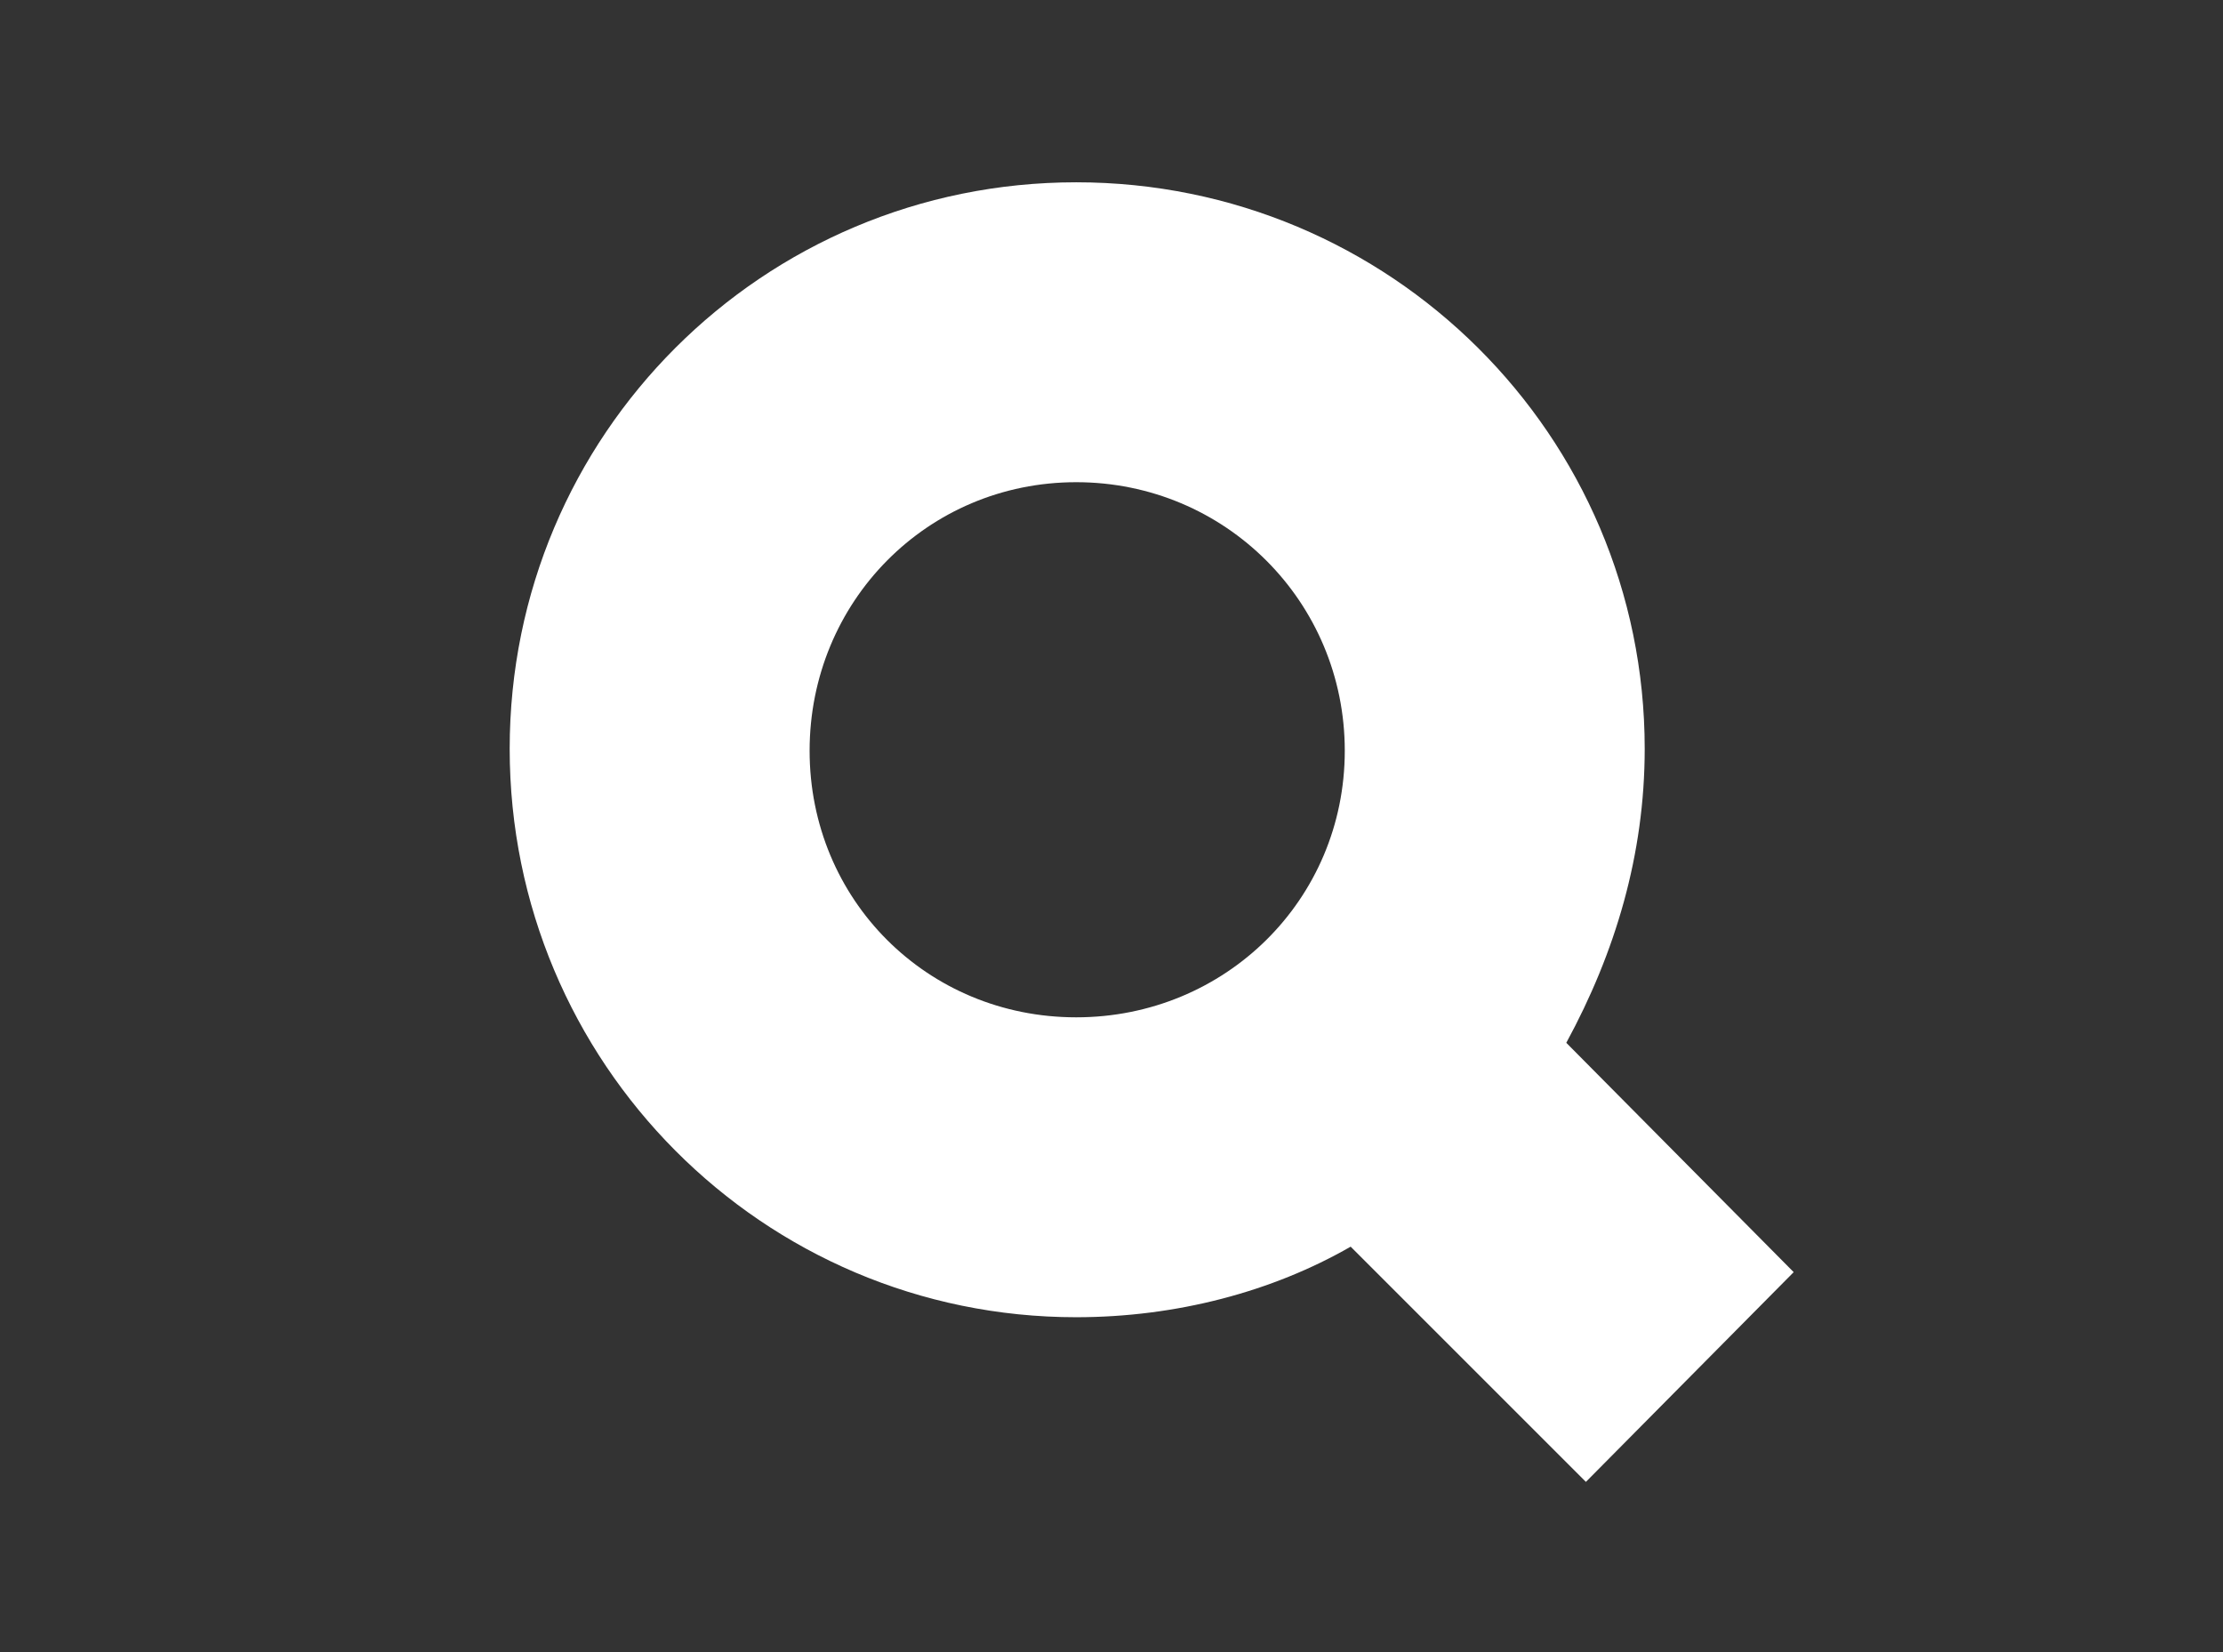 <?xml version="1.0" encoding="UTF-8"?> <svg xmlns="http://www.w3.org/2000/svg" xmlns:xlink="http://www.w3.org/1999/xlink" version="1.1" id="Laag_1" x="0px" y="0px" viewBox="0 0 113.4 84.3" style="enable-background:new 0 0 113.4 84.3;" xml:space="preserve"><rect x="0" y="0" width="113.4" height="84.3" fill="#333333" stroke="none"/> <style type="text/css"> .st0{fill:#FFFFFF;} </style> <path class="st0" d="M54.9,51.9c-7.6,0-13.6-6-13.6-13.6c0-7.6,6-13.7,13.6-13.7c7.6,0,13.7,6.1,13.7,13.7 C68.6,45.9,62.5,51.9,54.9,51.9 M79.9,53.2c2.5-4.6,4-9.6,4-15c0-16-13-28.9-29-28.9C38.9,9.3,26,22.2,26,38.2c0,16,12.9,29,28.9,29 c5.1,0,10-1.3,14-3.6l12,12l10.6-10.7L79.9,53.2z"></path> </svg> 